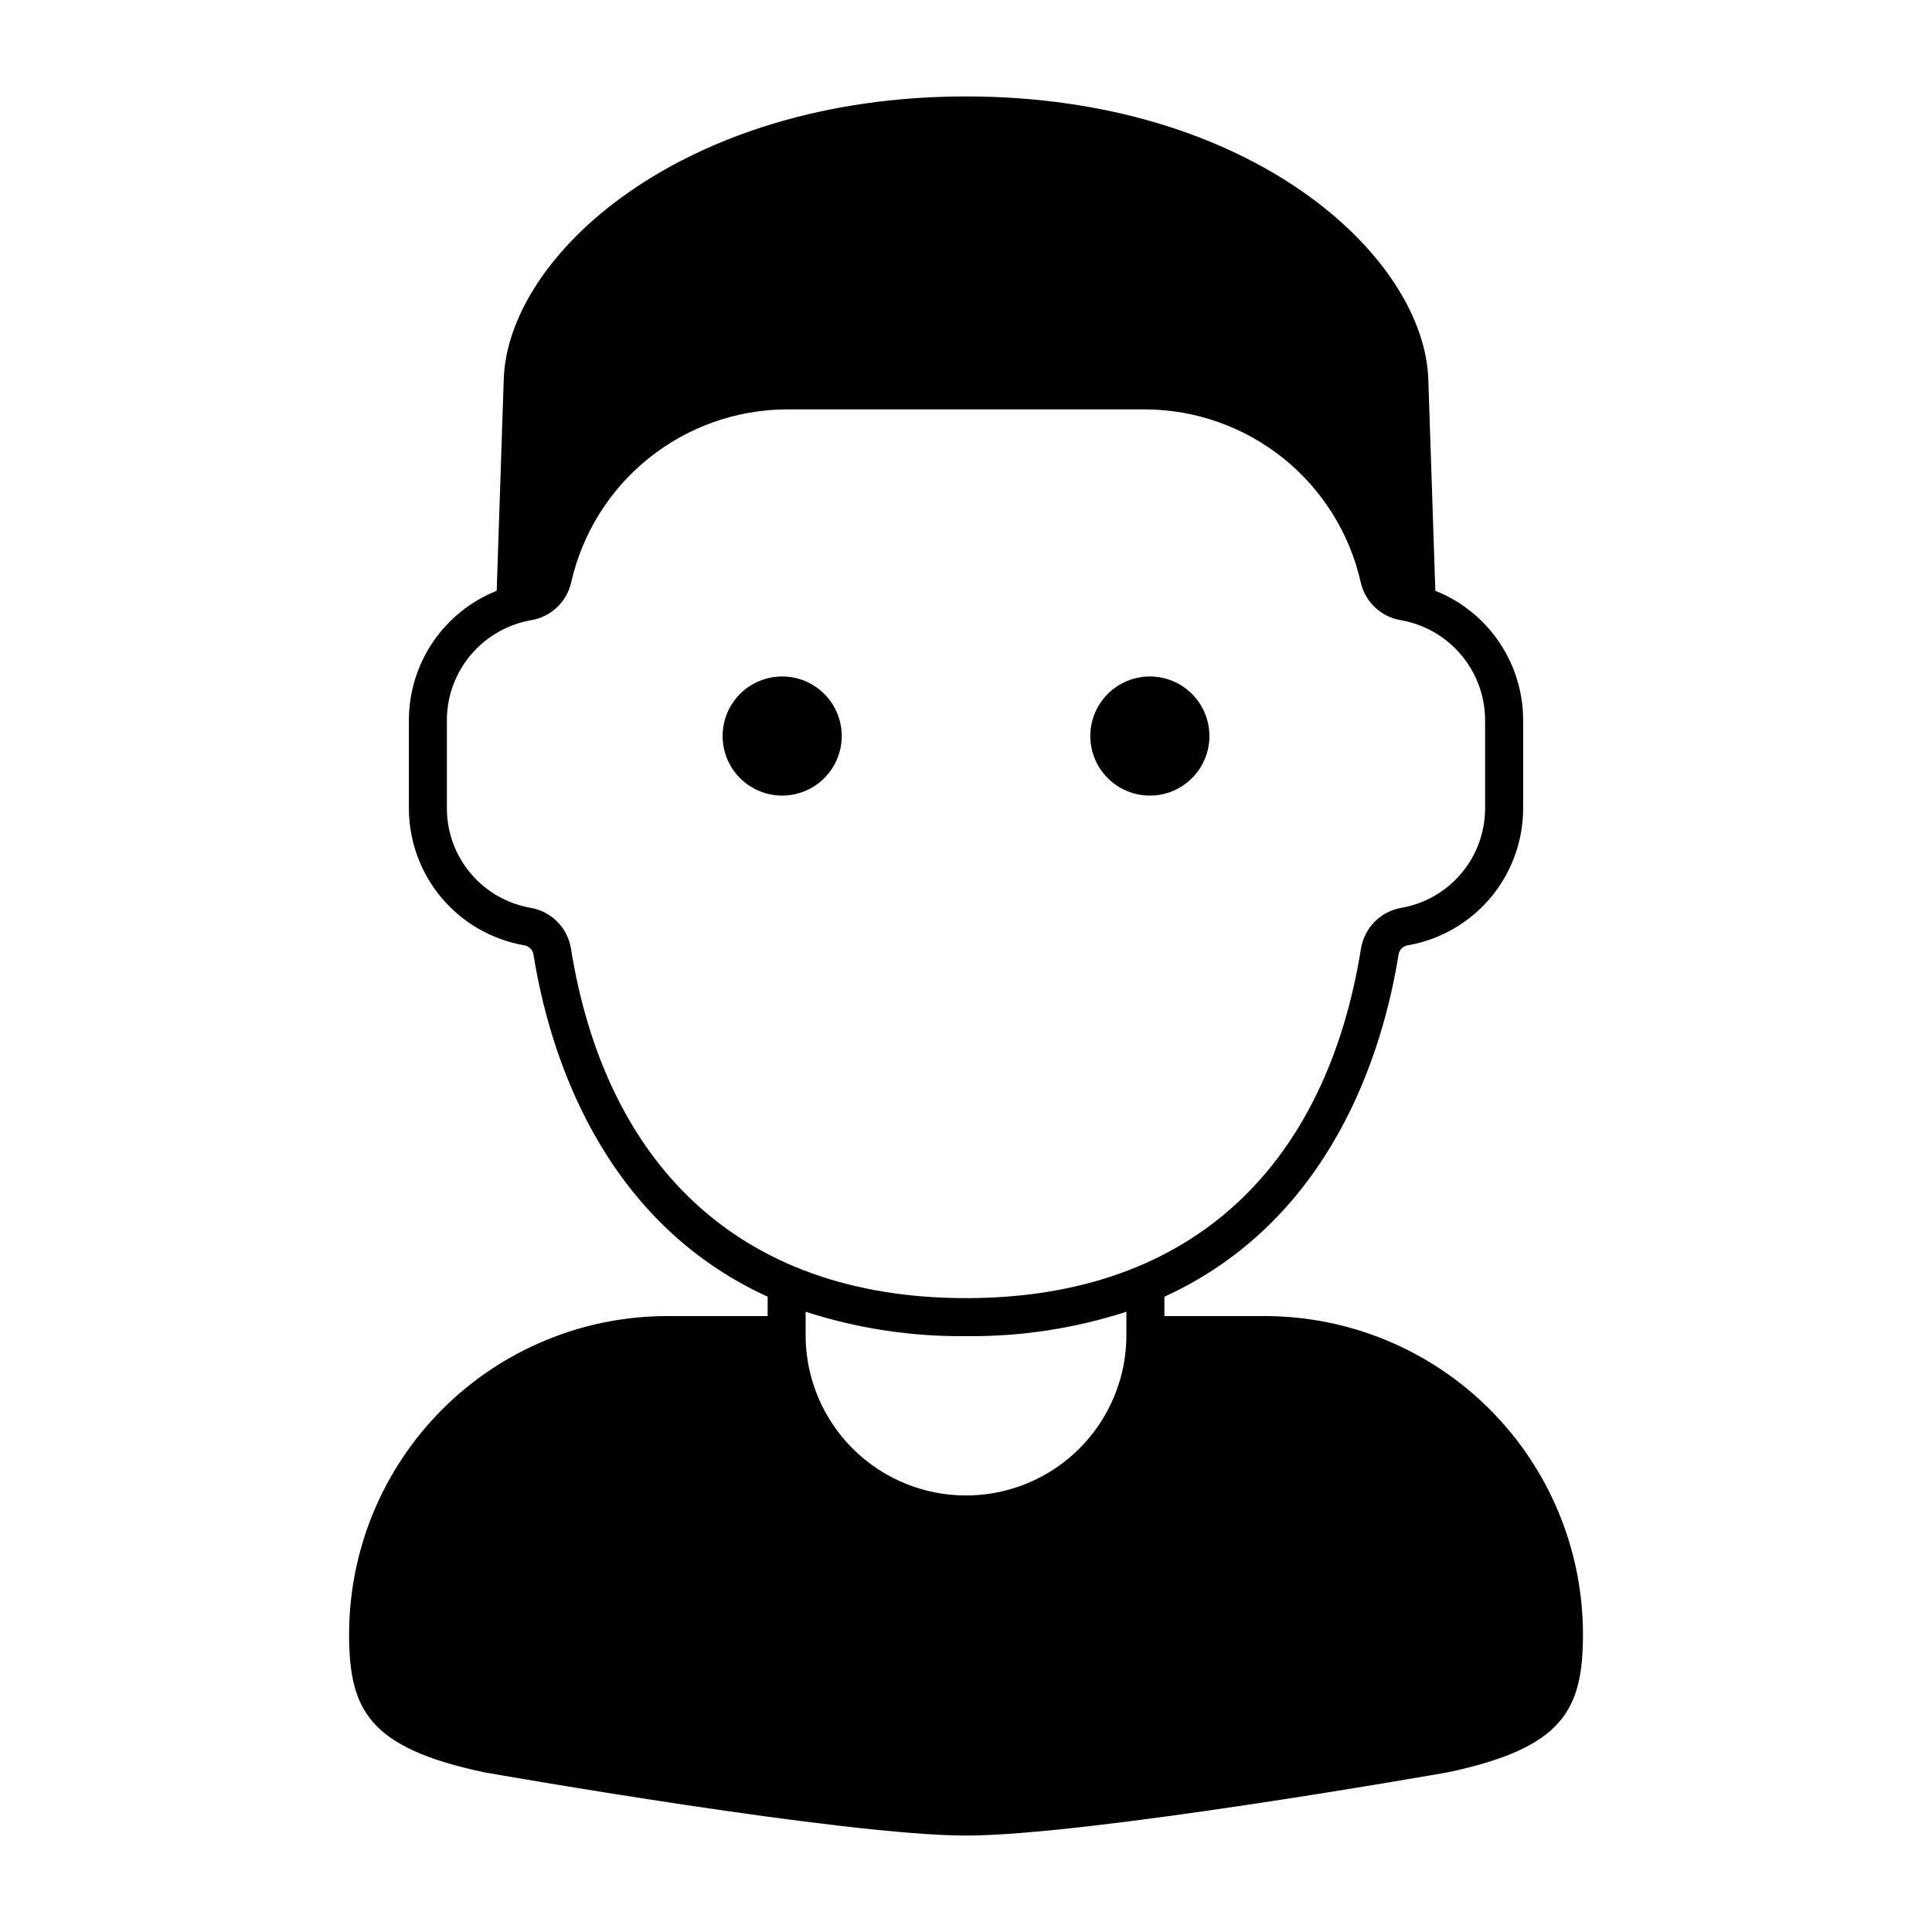 <?xml version="1.0" encoding="UTF-8"?>
<!-- Uploaded to: ICON Repo, www.iconrepo.com, Generator: ICON Repo Mixer Tools -->
<svg fill="#000000" width="800px" height="800px" version="1.1" viewBox="144 144 512 512" xmlns="http://www.w3.org/2000/svg">
 <g>
  <path d="m479.23 492.77h-26.652v-5.129c44.469-20.32 57.977-65.207 62.066-90.73 0.223-1.25 1.223-2.219 2.481-2.402 8.52-1.484 16.242-5.918 21.824-12.523 5.578-6.606 8.66-14.965 8.699-23.609v-23.77c-0.051-7.348-2.293-14.508-6.438-20.57-4.144-6.066-10.004-10.754-16.828-13.469l-1.855-55.703c-0.805-32.676-46.605-75.309-122.52-75.309-75.105 0-121.71 42.145-122.52 75.262l-1.855 55.754h-0.004c-6.82 2.715-12.68 7.402-16.824 13.465s-6.387 13.227-6.441 20.57v23.77c0.043 8.645 3.121 17.004 8.703 23.609 5.578 6.606 13.305 11.039 21.824 12.523 1.254 0.184 2.25 1.148 2.477 2.398 4.062 25.414 17.543 70.375 62.066 90.727v5.137h-26.652c-22.34 0.027-43.762 8.91-59.559 24.711-15.797 15.797-24.684 37.215-24.707 59.559 0 20.066 5.152 30.117 35.688 36.617l0.176 0.035c3.887 0.68 95.598 16.75 127.63 16.75s123.74-16.066 127.63-16.754l0.176-0.035c30.535-6.5 35.688-16.547 35.688-36.613-0.027-22.344-8.914-43.762-24.711-59.559-15.797-15.801-37.215-24.684-59.559-24.711zm-79.227 5.32c14.422 0.164 28.777-2.019 42.5-6.461v6.18c0 15.184-8.102 29.215-21.25 36.809-13.152 7.59-29.352 7.59-42.504 0-13.148-7.594-21.25-21.625-21.25-36.809v-6.188c13.723 4.445 28.078 6.633 42.504 6.469zm-104.7-102.78c-0.918-5.469-5.18-9.762-10.641-10.719-6.191-1.066-11.812-4.277-15.879-9.07-4.062-4.793-6.316-10.863-6.356-17.145v-23.77c0.07-6.305 2.352-12.383 6.441-17.176 4.09-4.797 9.73-8.008 15.941-9.078 5.254-0.898 9.441-4.894 10.586-10.102 2.945-12.949 10.188-24.523 20.547-32.832 10.363-8.309 23.234-12.863 36.516-12.926h95.078c13.281 0.062 26.148 4.617 36.512 12.926 10.359 8.309 17.602 19.883 20.547 32.836 1.141 5.199 5.32 9.191 10.566 10.094 6.219 1.062 11.863 4.273 15.957 9.07s6.375 10.879 6.449 17.188v23.77c-0.043 6.281-2.293 12.352-6.356 17.145-4.066 4.793-9.684 8.004-15.879 9.07-5.461 0.957-9.727 5.254-10.645 10.723-9.055 56.52-43.762 92.703-104.69 92.703-61.164 0-95.73-36.625-104.7-92.707z"/>
  <path d="m367.07 339.05c-0.004-4.184-1.664-8.199-4.625-11.156-2.961-2.961-6.977-4.621-11.16-4.621-4.188 0-8.203 1.664-11.16 4.621-2.961 2.961-4.625 6.977-4.625 11.16 0 4.188 1.664 8.199 4.621 11.16 2.961 2.961 6.973 4.625 11.16 4.625s8.203-1.66 11.164-4.621c2.961-2.961 4.625-6.981 4.625-11.168z"/>
  <path d="m448.73 354.84c4.188 0 8.199-1.664 11.16-4.625 2.957-2.961 4.621-6.973 4.621-11.16-0.004-4.184-1.664-8.199-4.625-11.16-2.961-2.957-6.973-4.621-11.16-4.621-4.184 0-8.199 1.66-11.16 4.621-2.961 2.957-4.625 6.973-4.625 11.156 0 4.188 1.664 8.207 4.625 11.168 2.961 2.961 6.977 4.621 11.164 4.621z"/>
 </g>
</svg>